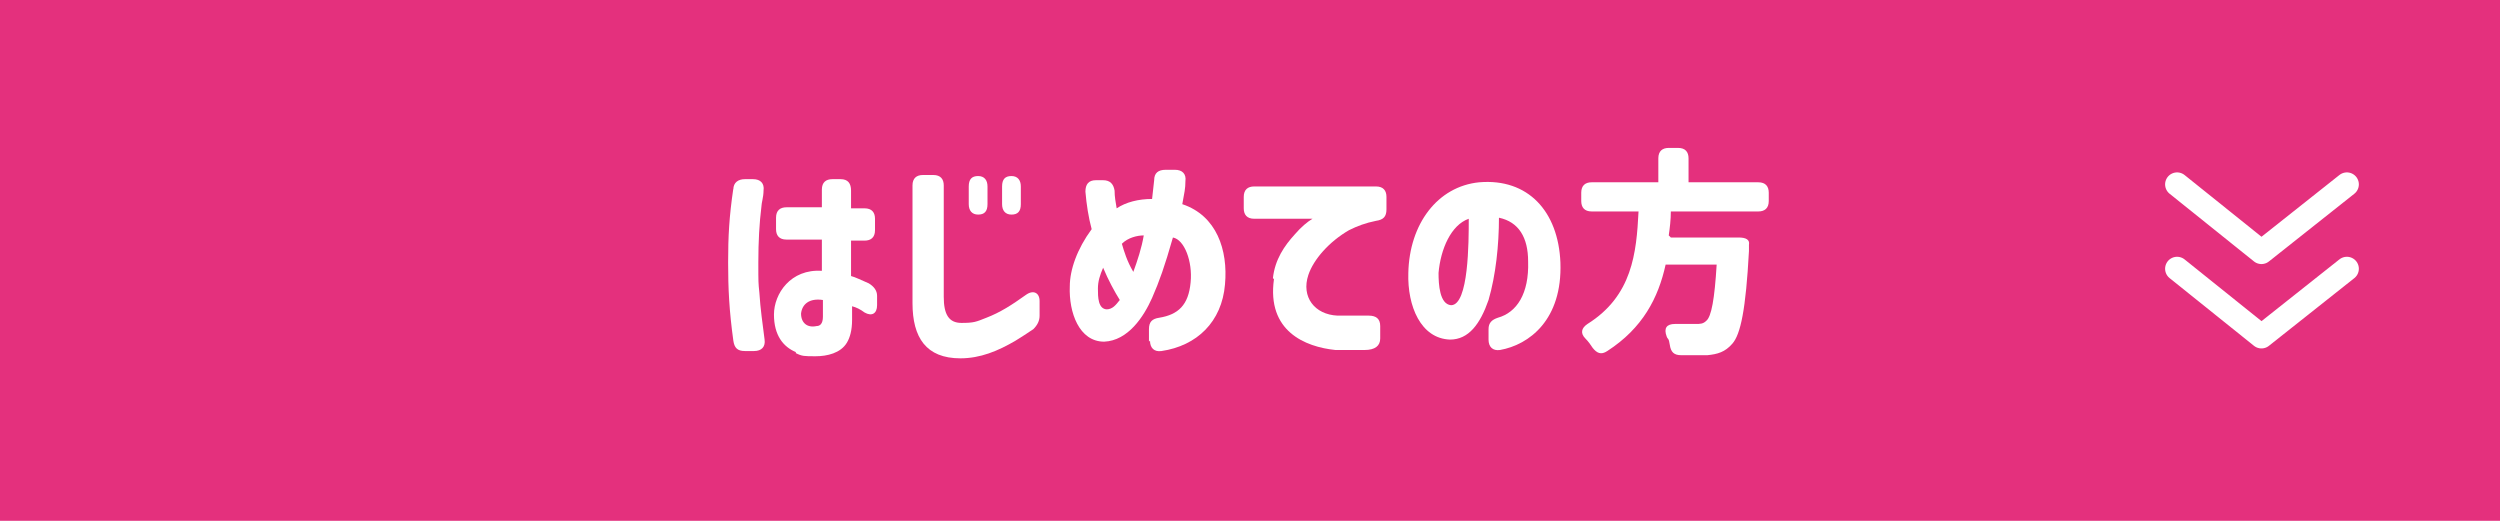 <?xml version="1.0" encoding="UTF-8"?>
<svg id="_レイヤー_1" data-name="レイヤー 1" xmlns="http://www.w3.org/2000/svg" width="240" height="50" version="1.1" viewBox="0 0 240 50">
  <defs>
    <style>
      .cls-1 {
        fill: none;
        stroke: #fff;
        stroke-linecap: round;
        stroke-linejoin: round;
        stroke-width: 2.3px;
      }

      .cls-2 {
        fill: #e4307d;
      }

      .cls-2, .cls-3 {
        stroke-width: 0px;
      }

      .cls-3 {
        fill: #fff;
      }
    </style>
  </defs>
  <rect class="cls-2" width="240" height="50"/>
  <g>
    <path class="cls-3" d="M70.4,18.2c0-.7.5-1,1.1-1h.8c.7,0,1.1.4,1,1.1,0,.6-.2,1.2-.2,1.5-.2,1.6-.3,3.4-.3,5.4s0,1.9.1,2.9c.1,1.6.3,2.9.5,4.5.1.7-.3,1.1-1,1.1h-.9c-.7,0-1-.3-1.1-1-.4-2.9-.5-5-.5-7.5s.1-4.4.5-7.1ZM76.4,33.8c-1.2-.5-2.1-1.6-2.1-3.6s1.6-4.4,4.6-4.2v-3h-3.4c-.7,0-1-.4-1-1v-1.1c0-.7.4-1,1-1h3.4v-1.7c0-.7.4-1,1-1h.8c.7,0,1,.4,1,1.1v1.7h1.3c.7,0,1,.4,1,1v1.1c0,.7-.4,1-1,1h-1.3v3.4c.4.1,1,.4,1.7.7.5.3.8.7.8,1.2v.9c0,.8-.5,1.1-1.2.7-.4-.3-.8-.5-1.2-.6v1.3c0,1-.2,1.7-.5,2.2-.6,1-1.9,1.3-3,1.3s-1.3,0-1.9-.3ZM78.4,31.3c.3,0,.6-.2.6-.9v-1.6c-1.3-.2-2,.4-2.1,1.3,0,.9.6,1.4,1.5,1.2Z"/>
    <path class="cls-3" d="M87.6,17.8c0-.7.4-1,1-1h1c.7,0,1,.4,1,1v10.7c0,1.7.5,2.5,1.7,2.5s1.4-.1,2.4-.5c1.3-.5,2.4-1.2,3.8-2.2.7-.5,1.3-.2,1.3.6v1.4c0,.5-.2.9-.6,1.3-.6.4-1.2.8-1.7,1.1-1.7,1-3.4,1.7-5.3,1.7-3.3,0-4.6-2-4.6-5.3v-11.2ZM93,17.9c0-.7.3-1,.9-1s.9.4.9,1v1.7c0,.7-.3,1-.9,1s-.9-.4-.9-1v-1.7ZM96.2,19.6v-1.7c0-.7.3-1,.9-1s.9.4.9,1v1.7c0,.7-.3,1-.9,1s-.9-.4-.9-1Z"/>
    <path class="cls-3" d="M110.3,32.8v-1.2c0-.7.3-1,1-1.1,1.8-.3,2.8-1.2,3-3.4.2-2-.6-4.1-1.7-4.3-.8,2.8-1.3,4.2-2,5.8-.8,1.8-2.3,4.1-4.6,4.2-2.4,0-3.4-2.8-3.3-5.3,0-1.6.7-3.6,2.1-5.5-.3-1.1-.5-2.4-.6-3.6,0-.7.3-1.1,1-1.1h.7c.7,0,1,.4,1.1,1,0,.6.1,1.1.2,1.7.9-.6,2.1-.9,3.4-.9l.2-1.8c0-.7.4-1,1.1-1h.9c.7,0,1.1.4,1,1.1,0,.7-.1,1.1-.3,2.2,3.3,1.1,4.4,4.4,4.1,7.7-.3,3.6-2.7,5.9-6.1,6.4-.7.1-1.1-.3-1.1-1ZM106.2,29.7c.6,0,.9-.4,1.3-.9-.5-.8-1.1-1.9-1.6-3.1-.3.7-.5,1.3-.5,2,0,.8,0,2,.9,2ZM108.8,26.1c.4-1.1.8-2.3,1-3.5-.6,0-1.5.2-2.1.8.2.7.5,1.7,1.1,2.7Z"/>
    <path class="cls-3" d="M122.2,26.7c.2-1.8,1.1-3.1,2.1-4.2.6-.7,1.2-1.2,1.7-1.5h-5.6c-.7,0-1-.4-1-1v-1.1c0-.7.4-1,1-1h11.7c.7,0,1,.4,1,1v1.2c0,.7-.3,1-1,1.1-1,.2-1.8.5-2.6.9-1.9,1.1-3.4,2.8-3.9,4.3-.7,2.1.6,3.8,2.8,3.9.8,0,2,0,3,0,.7,0,1.1.3,1.1,1v1.2c0,.7-.5,1.1-1.5,1.1-1.2,0-2.3,0-2.8,0-2.9-.3-6.6-1.8-5.9-6.8Z"/>
    <path class="cls-3" d="M142.9,32.7v-1.1c0-.6.3-.9.9-1.1,1.8-.5,3-2.3,2.9-5.4,0-2.3-.9-3.8-2.8-4.2,0,2.6-.3,5.5-1,7.9-.8,2.3-1.9,3.8-3.7,3.8-2.8-.1-4.1-3.2-4-6.4.1-4.7,2.8-8.3,6.8-8.7,4.7-.4,7.6,2.8,7.8,7.7.2,5.5-3,7.9-5.8,8.4-.7.1-1.1-.3-1.1-1ZM139.3,29.3c1.7,0,1.7-6.1,1.7-8.3-1.7.6-2.7,2.9-2.9,5.2,0,1.1.1,3,1.2,3.1Z"/>
    <path class="cls-3" d="M160.4,22.8h6.5c.7,0,1.1.2,1,.7,0,.2,0,.5,0,.6-.3,5.6-.8,8-1.6,8.9-.7.8-1.4,1-2.4,1.1-.6,0-1.5,0-2.5,0-.7,0-1-.3-1.1-1s-.2-.5-.3-.8c-.3-.8,0-1.2.8-1.2.8,0,1.6,0,2,0s.7,0,1-.3c.5-.4.8-2.1,1-5.4h-4.9c-.7,3.2-2.2,6.1-5.6,8.3-.6.4-1,.2-1.4-.3-.2-.3-.4-.6-.7-.9-.5-.5-.4-1,.2-1.4,4.3-2.7,4.7-6.8,4.9-10.8h-4.5c-.7,0-1-.4-1-1v-.8c0-.7.4-1,1-1h6.4v-2.3c0-.7.4-1,1-1h.9c.7,0,1,.4,1,1v2.3h6.7c.7,0,1,.4,1,1v.8c0,.7-.4,1-1,1h-8.4c0,.8-.1,1.6-.2,2.3Z"/>
  </g>
  <g>
    <polyline class="cls-1" points="209 25.8 217.1 32.3 225.3 25.8"/>
    <polyline class="cls-1" points="209 17.7 217.1 24.2 225.3 17.7"/>
  </g>
</svg>